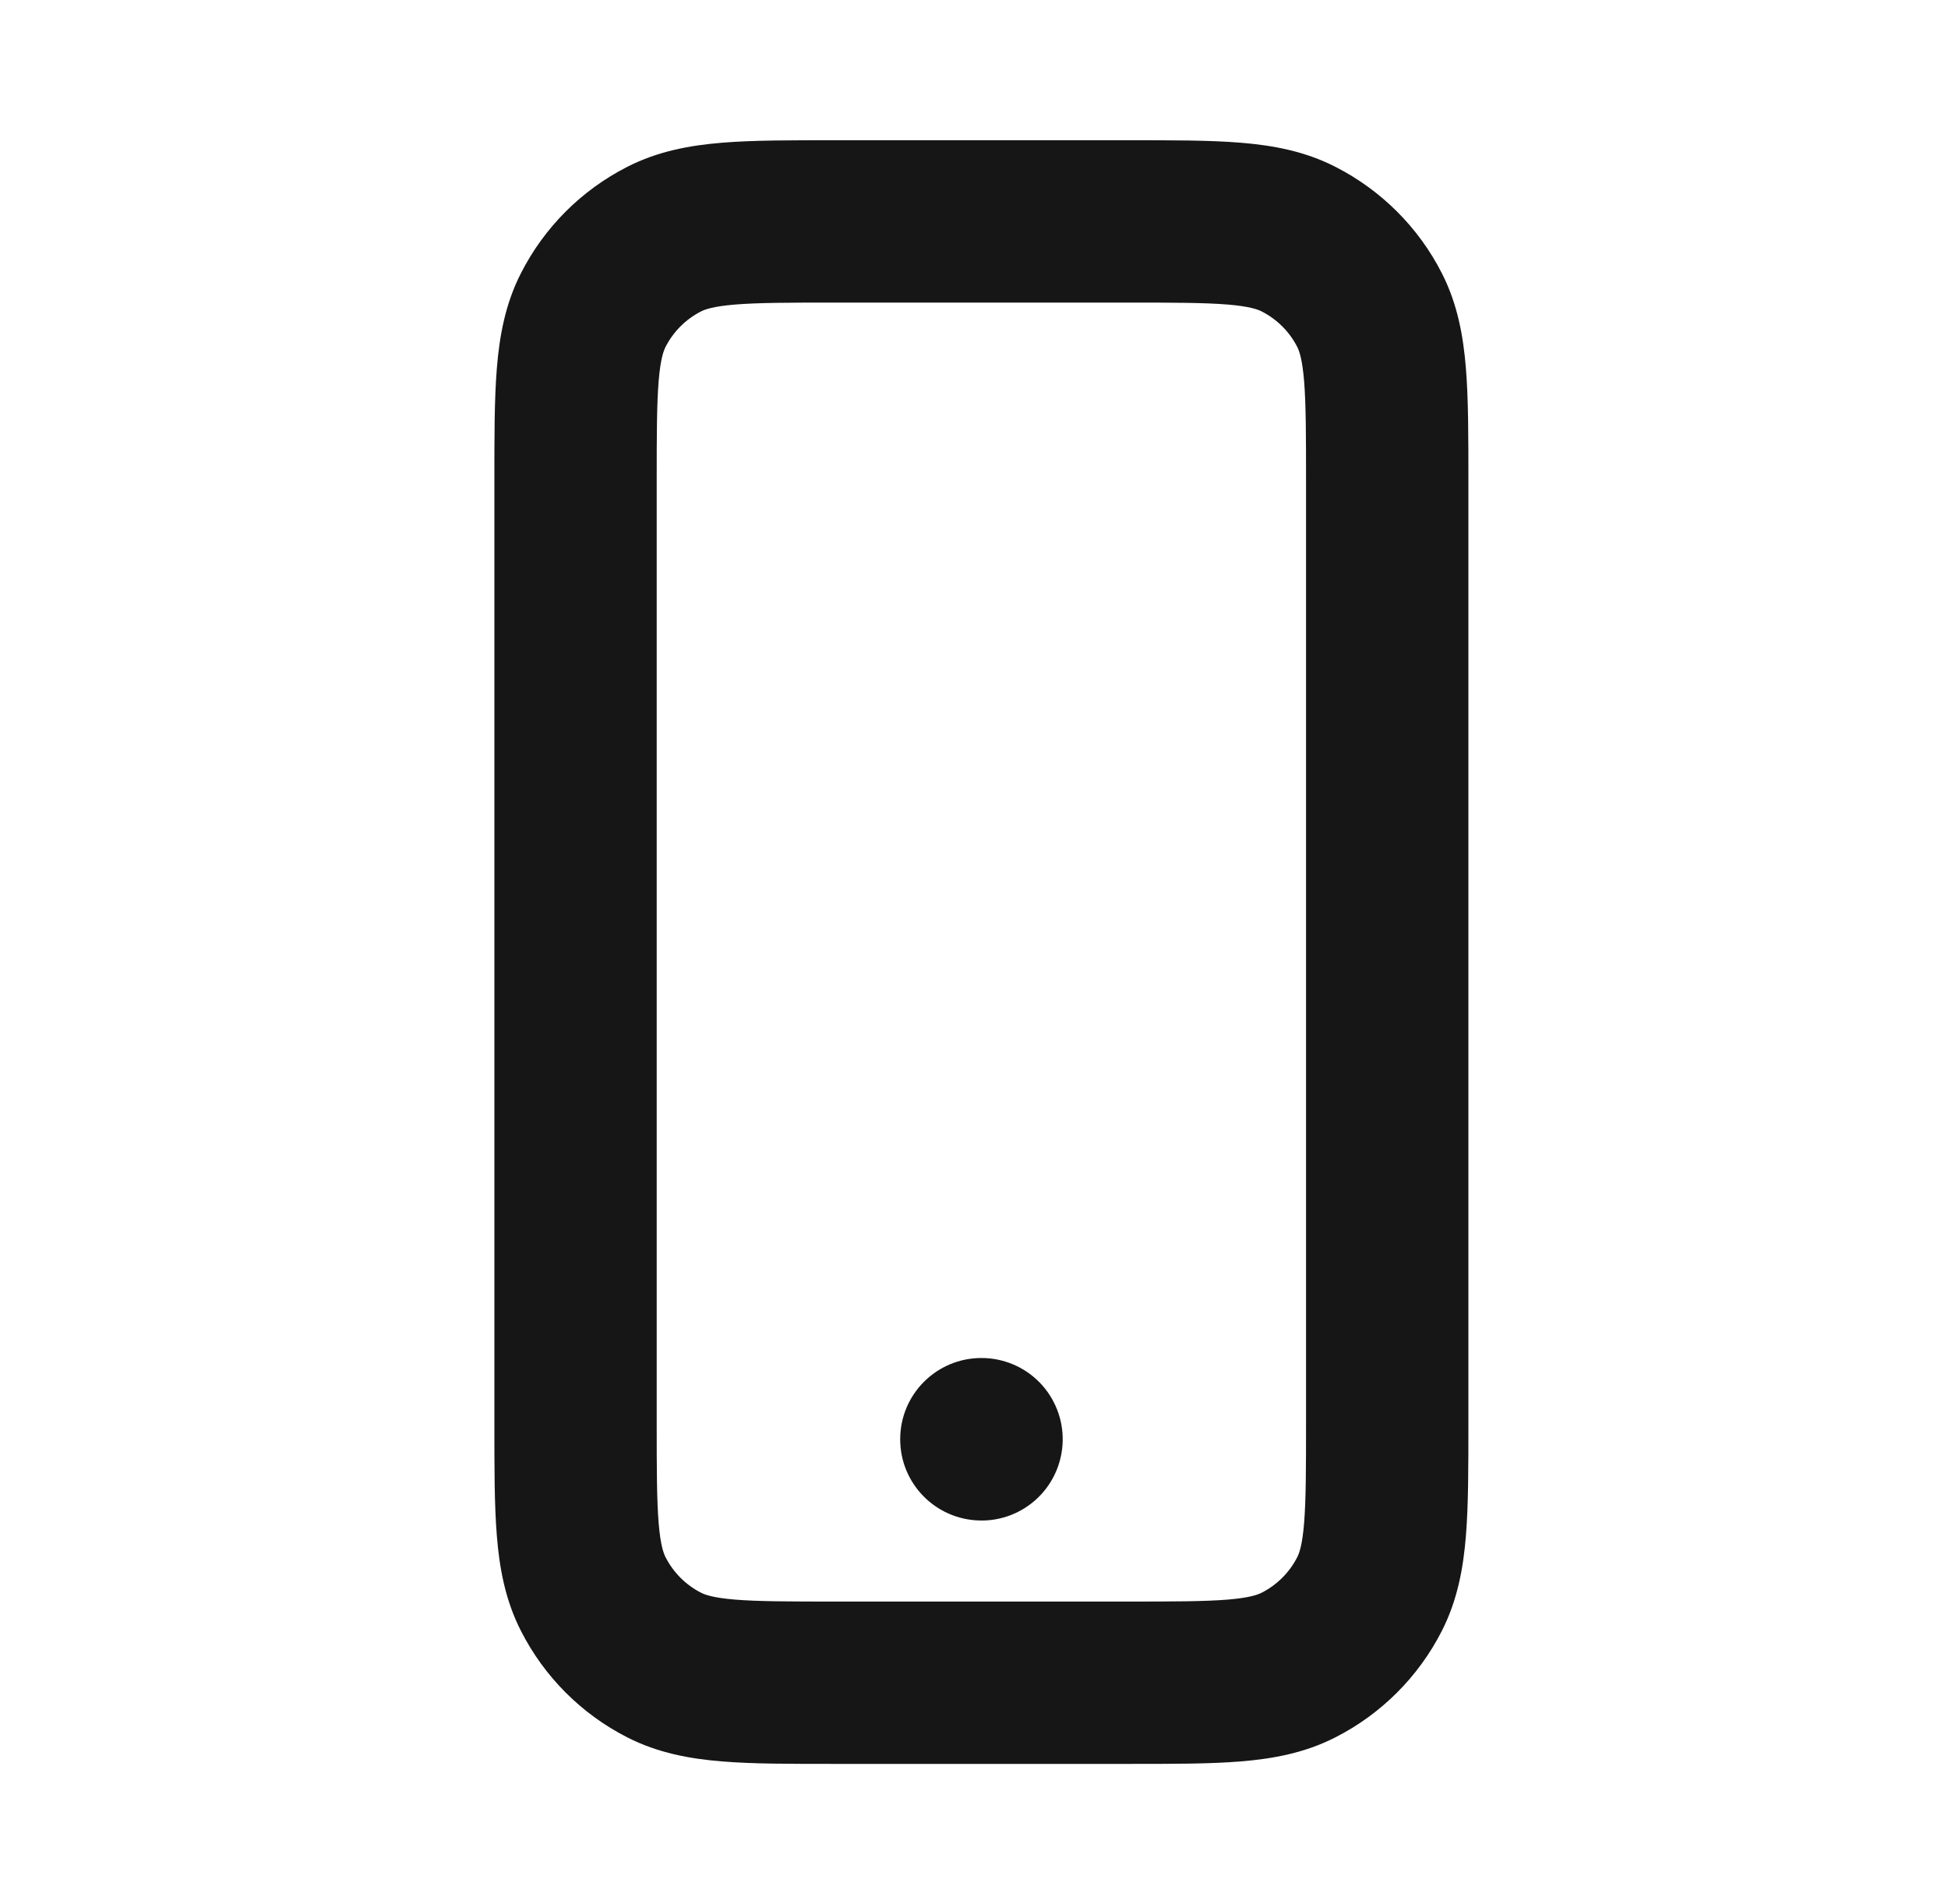<?xml version="1.0" encoding="UTF-8"?> <svg xmlns="http://www.w3.org/2000/svg" width="44" height="43" viewBox="0 0 44 43" fill="none"><path d="M29.5 10.861C29.5 9.806 29.498 9.124 29.456 8.605C29.415 8.109 29.347 7.924 29.301 7.834C29.126 7.491 28.845 7.21 28.498 7.033C28.407 6.987 28.223 6.918 27.726 6.877C27.207 6.835 26.524 6.833 25.467 6.833H18.867C17.81 6.833 17.127 6.835 16.607 6.877C16.109 6.918 15.925 6.987 15.834 7.033C15.489 7.209 15.209 7.489 15.033 7.834C14.987 7.925 14.918 8.109 14.877 8.607C14.835 9.127 14.833 9.81 14.833 10.867V32.134C14.833 33.191 14.835 33.873 14.877 34.393C14.918 34.89 14.987 35.074 15.033 35.165C15.21 35.511 15.49 35.792 15.834 35.967C15.924 36.013 16.108 36.082 16.605 36.123C17.124 36.165 17.806 36.167 18.861 36.167H25.473C26.527 36.167 27.208 36.165 27.727 36.123C28.223 36.082 28.408 36.013 28.498 35.967C28.844 35.791 29.126 35.509 29.301 35.165C29.347 35.075 29.416 34.89 29.456 34.395C29.498 33.876 29.5 33.195 29.5 32.14V10.861ZM22.17 30.667C22.663 30.667 23.137 30.866 23.482 31.219C23.826 31.572 24.015 32.05 24.003 32.543V32.547C23.991 33.033 23.787 33.495 23.436 33.83C23.084 34.166 22.612 34.349 22.126 34.337L22.123 34.336C21.128 34.312 20.333 33.499 20.333 32.504V32.5C20.333 31.488 21.154 30.667 22.167 30.667H22.17ZM33.167 32.14C33.167 33.134 33.168 33.991 33.11 34.693C33.051 35.417 32.92 36.137 32.567 36.83C32.04 37.866 31.196 38.708 30.162 39.234C29.469 39.587 28.749 39.718 28.025 39.777C27.323 39.835 26.467 39.833 25.473 39.833H18.861C17.867 39.833 17.01 39.835 16.308 39.777C15.584 39.718 14.862 39.588 14.169 39.234C13.133 38.707 12.293 37.864 11.767 36.83C11.413 36.137 11.282 35.416 11.223 34.691C11.165 33.988 11.167 33.13 11.167 32.134V10.867C11.167 9.871 11.165 9.013 11.223 8.31C11.282 7.585 11.413 6.863 11.767 6.169C12.294 5.134 13.134 4.294 14.169 3.767C14.863 3.413 15.585 3.282 16.31 3.223C17.013 3.165 17.871 3.167 18.867 3.167H25.467C26.463 3.167 27.321 3.165 28.024 3.223C28.749 3.282 29.469 3.413 30.162 3.767C31.195 4.293 32.039 5.132 32.567 6.169C32.921 6.862 33.051 7.584 33.11 8.308C33.168 9.01 33.167 9.867 33.167 10.861V32.14Z" fill="#161616"></path></svg> 
